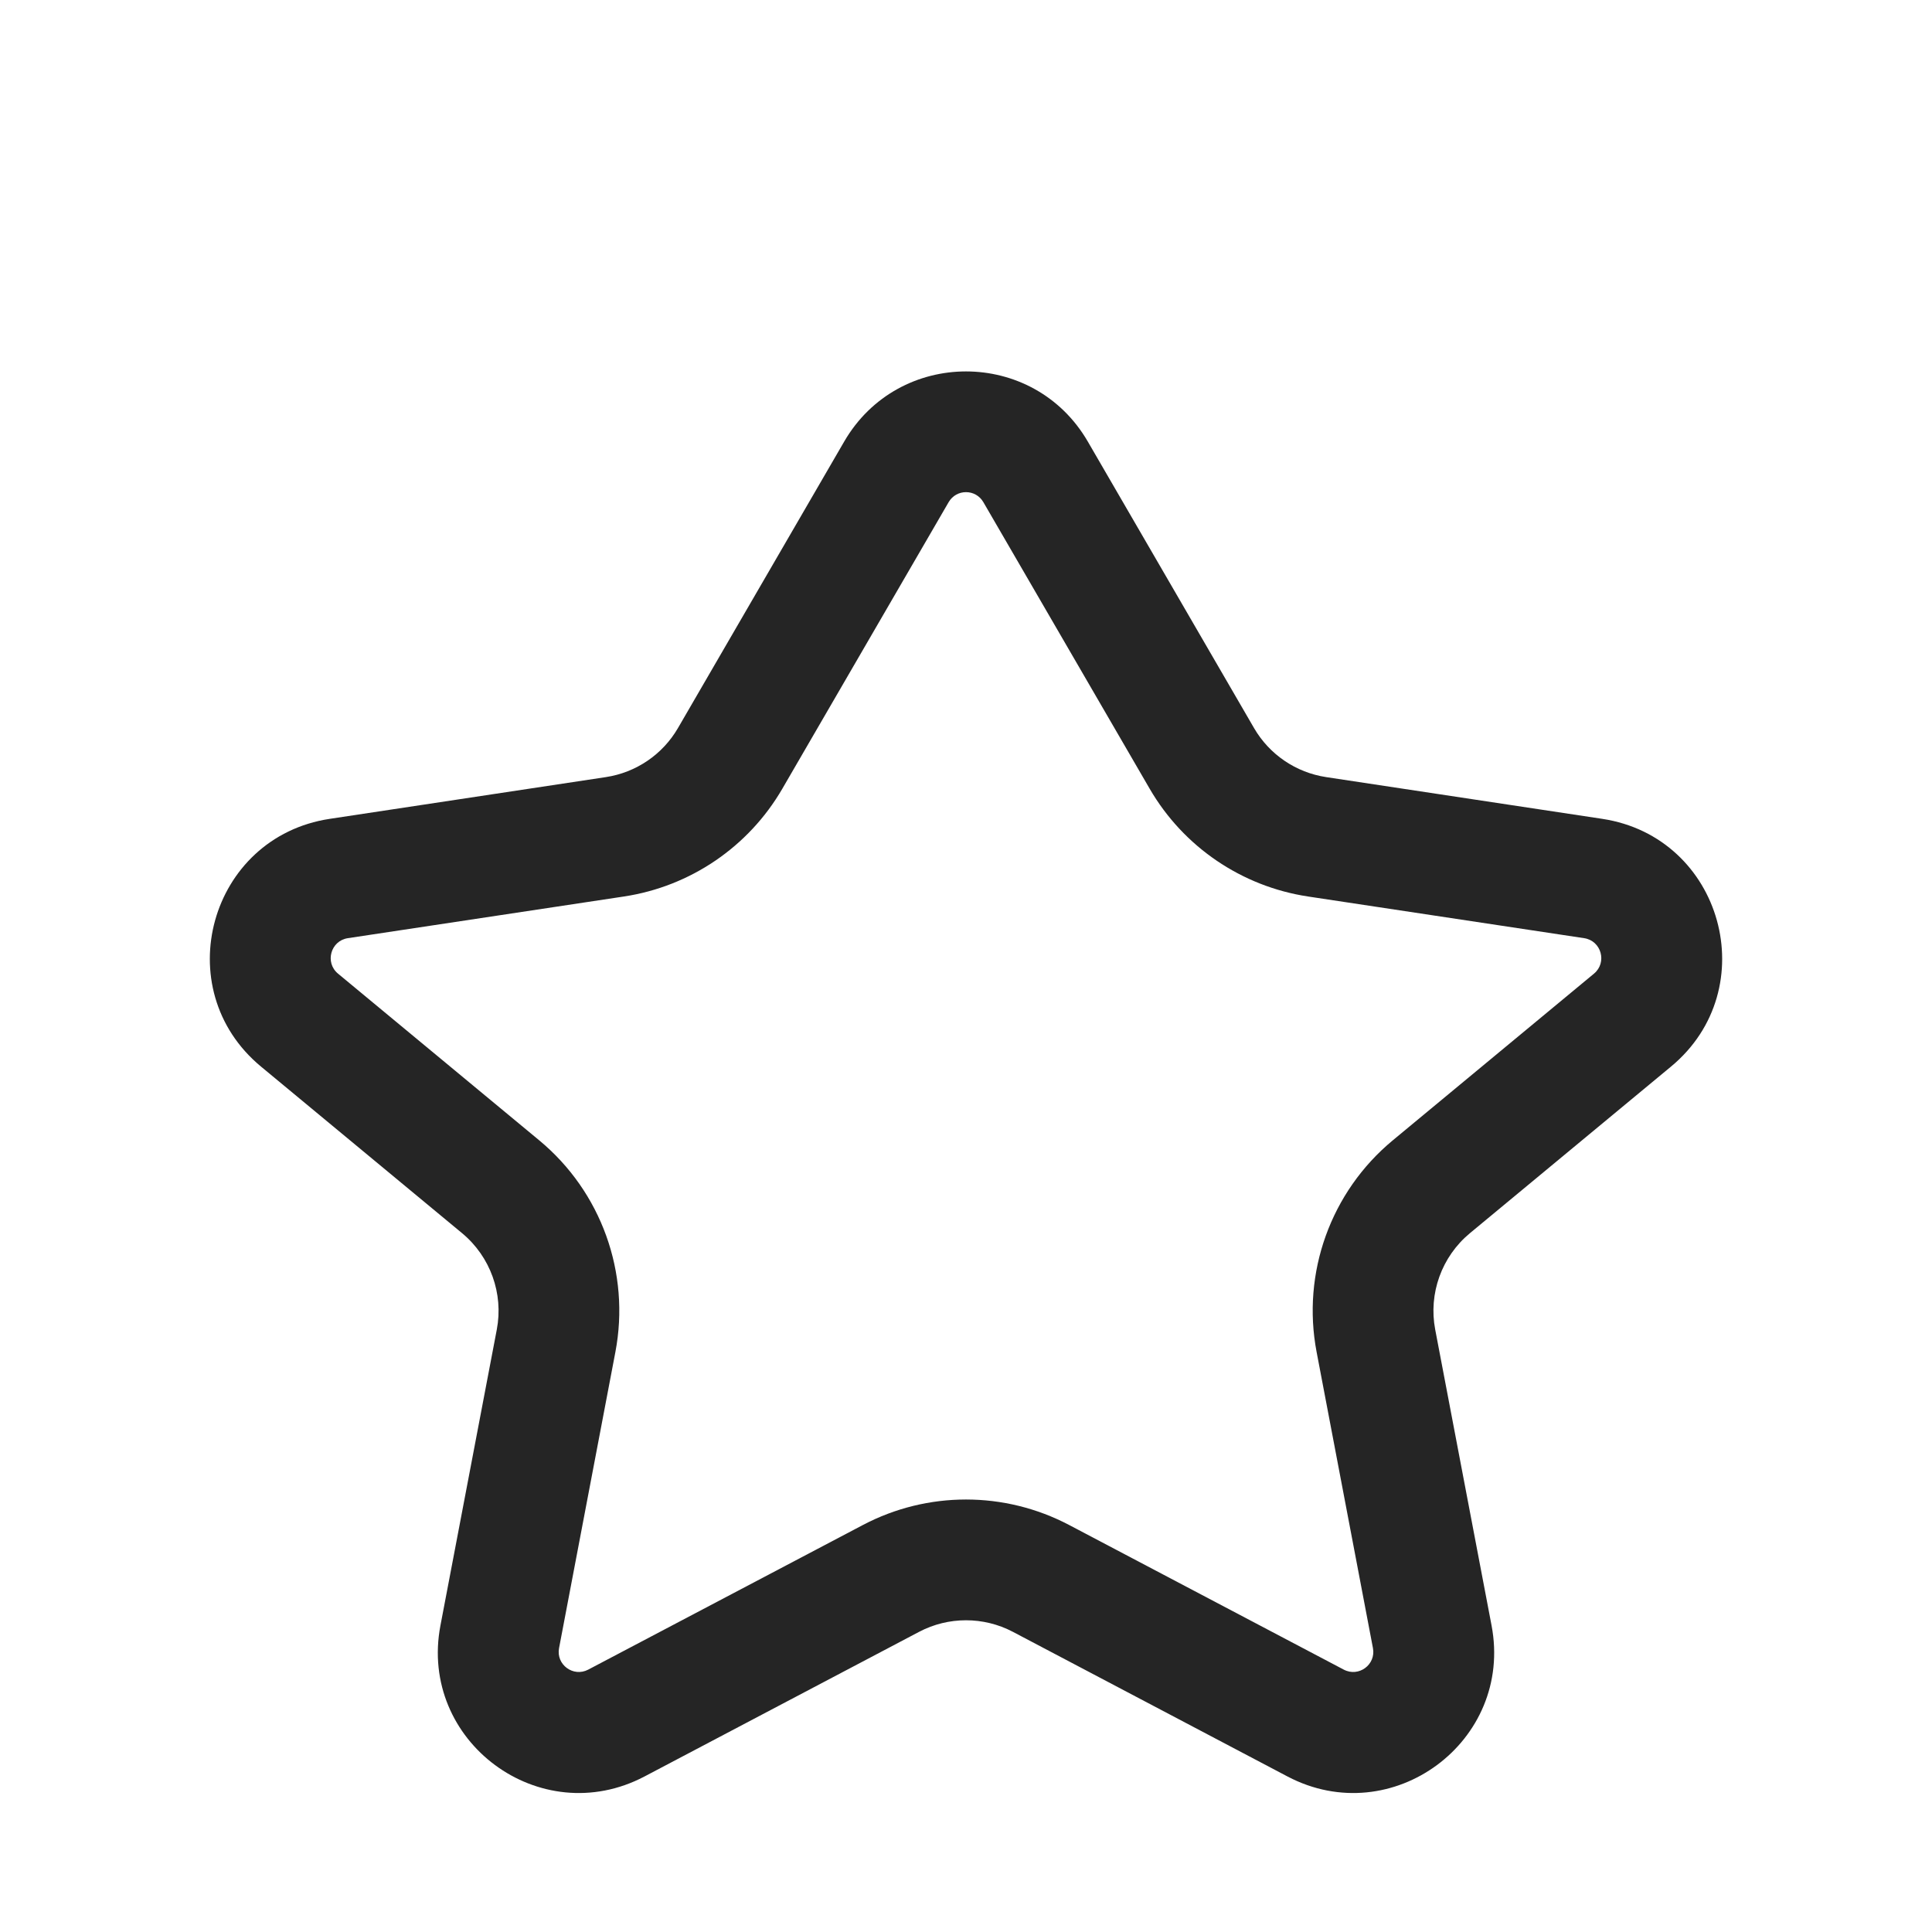 <?xml version="1.0" encoding="UTF-8"?> <svg xmlns="http://www.w3.org/2000/svg" width="35" height="35" viewBox="0 0 35 35" fill="none"><g filter="url(#filter0_ii_16_339)"><path fill-rule="evenodd" clip-rule="evenodd" d="M15.293 6C16.276 4.305 18.724 4.305 19.707 6L22.719 11.191C22.997 11.669 23.477 11.995 24.024 12.078L29.025 12.834C31.206 13.163 31.97 15.915 30.272 17.322L26.628 20.341C26.117 20.765 25.876 21.434 26 22.086L27.021 27.447C27.421 29.547 25.217 31.178 23.325 30.183L18.349 27.562C17.818 27.283 17.182 27.283 16.651 27.562L11.675 30.183C9.783 31.178 7.579 29.547 7.979 27.447L9 22.086C9.124 21.434 8.883 20.765 8.372 20.341L4.728 17.322C3.03 15.915 3.794 13.163 5.975 12.834L10.976 12.078C11.523 11.995 12.003 11.669 12.281 11.191L15.293 6ZM17.815 7.098C17.675 6.855 17.325 6.855 17.185 7.098L14.173 12.288C13.562 13.341 12.506 14.059 11.303 14.241L6.301 14.996C5.99 15.043 5.881 15.437 6.123 15.638L9.767 18.657C10.893 19.589 11.422 21.06 11.148 22.495L10.128 27.856C10.07 28.156 10.385 28.389 10.656 28.247L15.632 25.627C16.801 25.011 18.199 25.011 19.369 25.627L24.344 28.247C24.615 28.389 24.93 28.156 24.872 27.856L23.852 22.495C23.578 21.06 24.107 19.589 25.233 18.657L28.877 15.638C29.119 15.437 29.01 15.043 28.699 14.996L23.697 14.241C22.494 14.059 21.438 13.341 20.827 12.288L17.815 7.098Z" fill="#252525"></path></g><defs><filter id="filter0_ii_16_339" x="-1" y="0" width="37" height="36" filterUnits="userSpaceOnUse" color-interpolation-filters="sRGB"><feFlood flood-opacity="0" result="BackgroundImageFix"></feFlood><feBlend mode="normal" in="SourceGraphic" in2="BackgroundImageFix" result="shape"></feBlend><feColorMatrix in="SourceAlpha" type="matrix" values="0 0 0 0 0 0 0 0 0 0 0 0 0 0 0 0 0 0 127 0" result="hardAlpha"></feColorMatrix><feOffset dx="-1" dy="1"></feOffset><feGaussianBlur stdDeviation="1"></feGaussianBlur><feComposite in2="hardAlpha" operator="arithmetic" k2="-1" k3="1"></feComposite><feColorMatrix type="matrix" values="0 0 0 0 0.157 0 0 0 0 0.098 0 0 0 0 0.063 0 0 0 0.3 0"></feColorMatrix><feBlend mode="normal" in2="shape" result="effect1_innerShadow_16_339"></feBlend><feColorMatrix in="SourceAlpha" type="matrix" values="0 0 0 0 0 0 0 0 0 0 0 0 0 0 0 0 0 0 127 0" result="hardAlpha"></feColorMatrix><feOffset dx="1" dy="1"></feOffset><feGaussianBlur stdDeviation="0.5"></feGaussianBlur><feComposite in2="hardAlpha" operator="arithmetic" k2="-1" k3="1"></feComposite><feColorMatrix type="matrix" values="0 0 0 0 0.7 0 0 0 0 0.7 0 0 0 0 0.7 0 0 0 0.25 0"></feColorMatrix><feBlend mode="normal" in2="effect1_innerShadow_16_339" result="effect2_innerShadow_16_339"></feBlend></filter></defs></svg> 